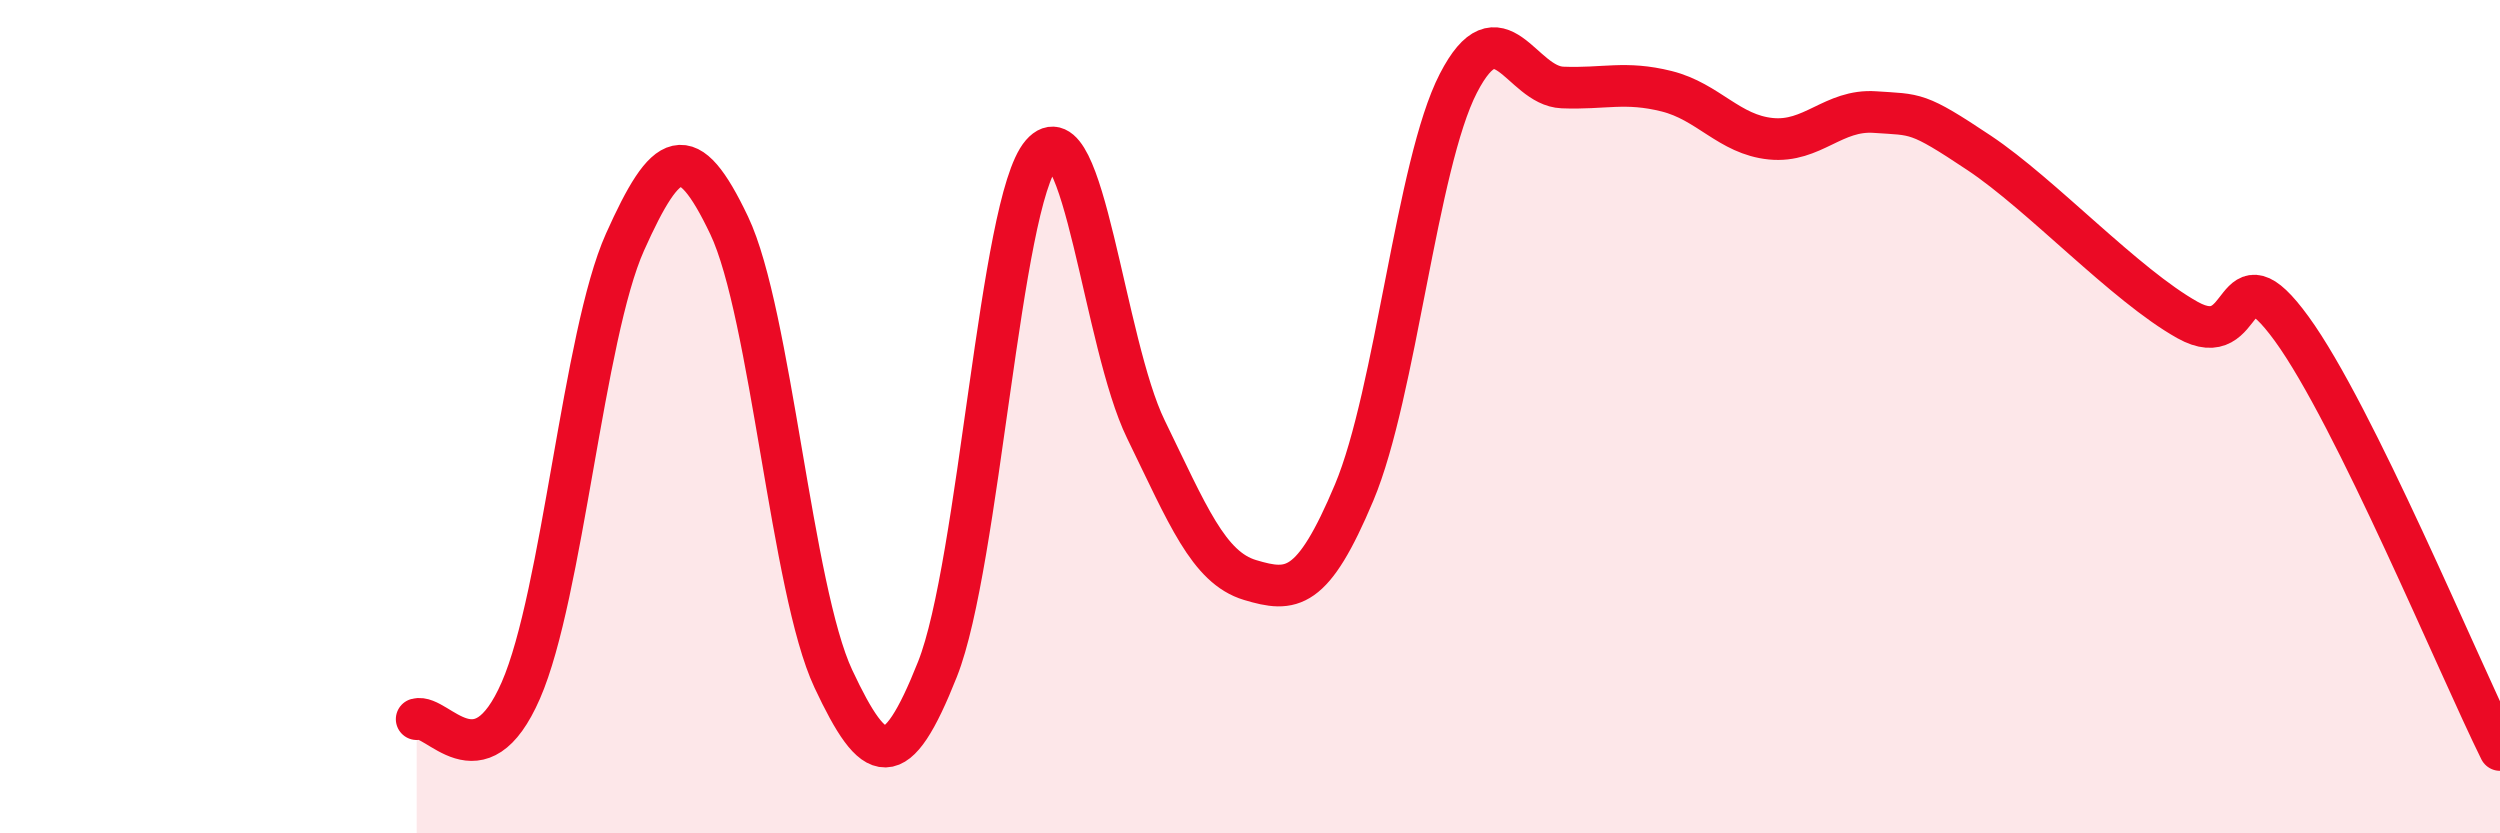 
    <svg width="60" height="20" viewBox="0 0 60 20" xmlns="http://www.w3.org/2000/svg">
      <path
        d="M 10,17.26 C 10.5,17.12 11.5,18.86 12.5,16.57 C 13.5,14.28 14,8.04 15,5.81 C 16,3.58 16.5,3.31 17.5,5.41 C 18.5,7.51 19,14.16 20,16.29 C 21,18.42 21.5,18.58 22.5,16.06 C 23.5,13.54 24,4.84 25,3.69 C 26,2.54 26.5,8.25 27.5,10.3 C 28.5,12.35 29,13.62 30,13.92 C 31,14.22 31.5,14.2 32.5,11.82 C 33.5,9.44 34,3.94 35,2 C 36,0.06 36.5,2.06 37.5,2.1 C 38.5,2.14 39,1.94 40,2.19 C 41,2.44 41.5,3.23 42.5,3.33 C 43.5,3.43 44,2.62 45,2.69 C 46,2.76 46,2.67 47.5,3.67 C 49,4.67 51,6.84 52.5,7.68 C 54,8.52 53.5,5.83 55,7.89 C 56.5,9.95 59,15.98 60,18L60 20L10 20Z"
        fill="#EB0A25"
        opacity="0.1"
        stroke-linecap="round"
        stroke-linejoin="round"
      />
      <path
        d="M 10,17.26 C 10.5,17.12 11.5,18.86 12.5,16.57 C 13.5,14.28 14,8.04 15,5.81 C 16,3.58 16.5,3.31 17.5,5.41 C 18.5,7.51 19,14.16 20,16.29 C 21,18.42 21.5,18.58 22.5,16.06 C 23.5,13.54 24,4.84 25,3.69 C 26,2.54 26.5,8.25 27.5,10.3 C 28.5,12.35 29,13.62 30,13.92 C 31,14.22 31.5,14.2 32.5,11.82 C 33.5,9.44 34,3.94 35,2 C 36,0.06 36.5,2.06 37.5,2.1 C 38.5,2.14 39,1.94 40,2.19 C 41,2.44 41.5,3.23 42.5,3.33 C 43.5,3.43 44,2.62 45,2.69 C 46,2.76 46,2.67 47.5,3.67 C 49,4.67 51,6.84 52.5,7.68 C 54,8.52 53.5,5.83 55,7.89 C 56.5,9.95 59,15.98 60,18"
        stroke="#EB0A25"
        stroke-width="1"
        fill="none"
        stroke-linecap="round"
        stroke-linejoin="round"
      />
    </svg>
  